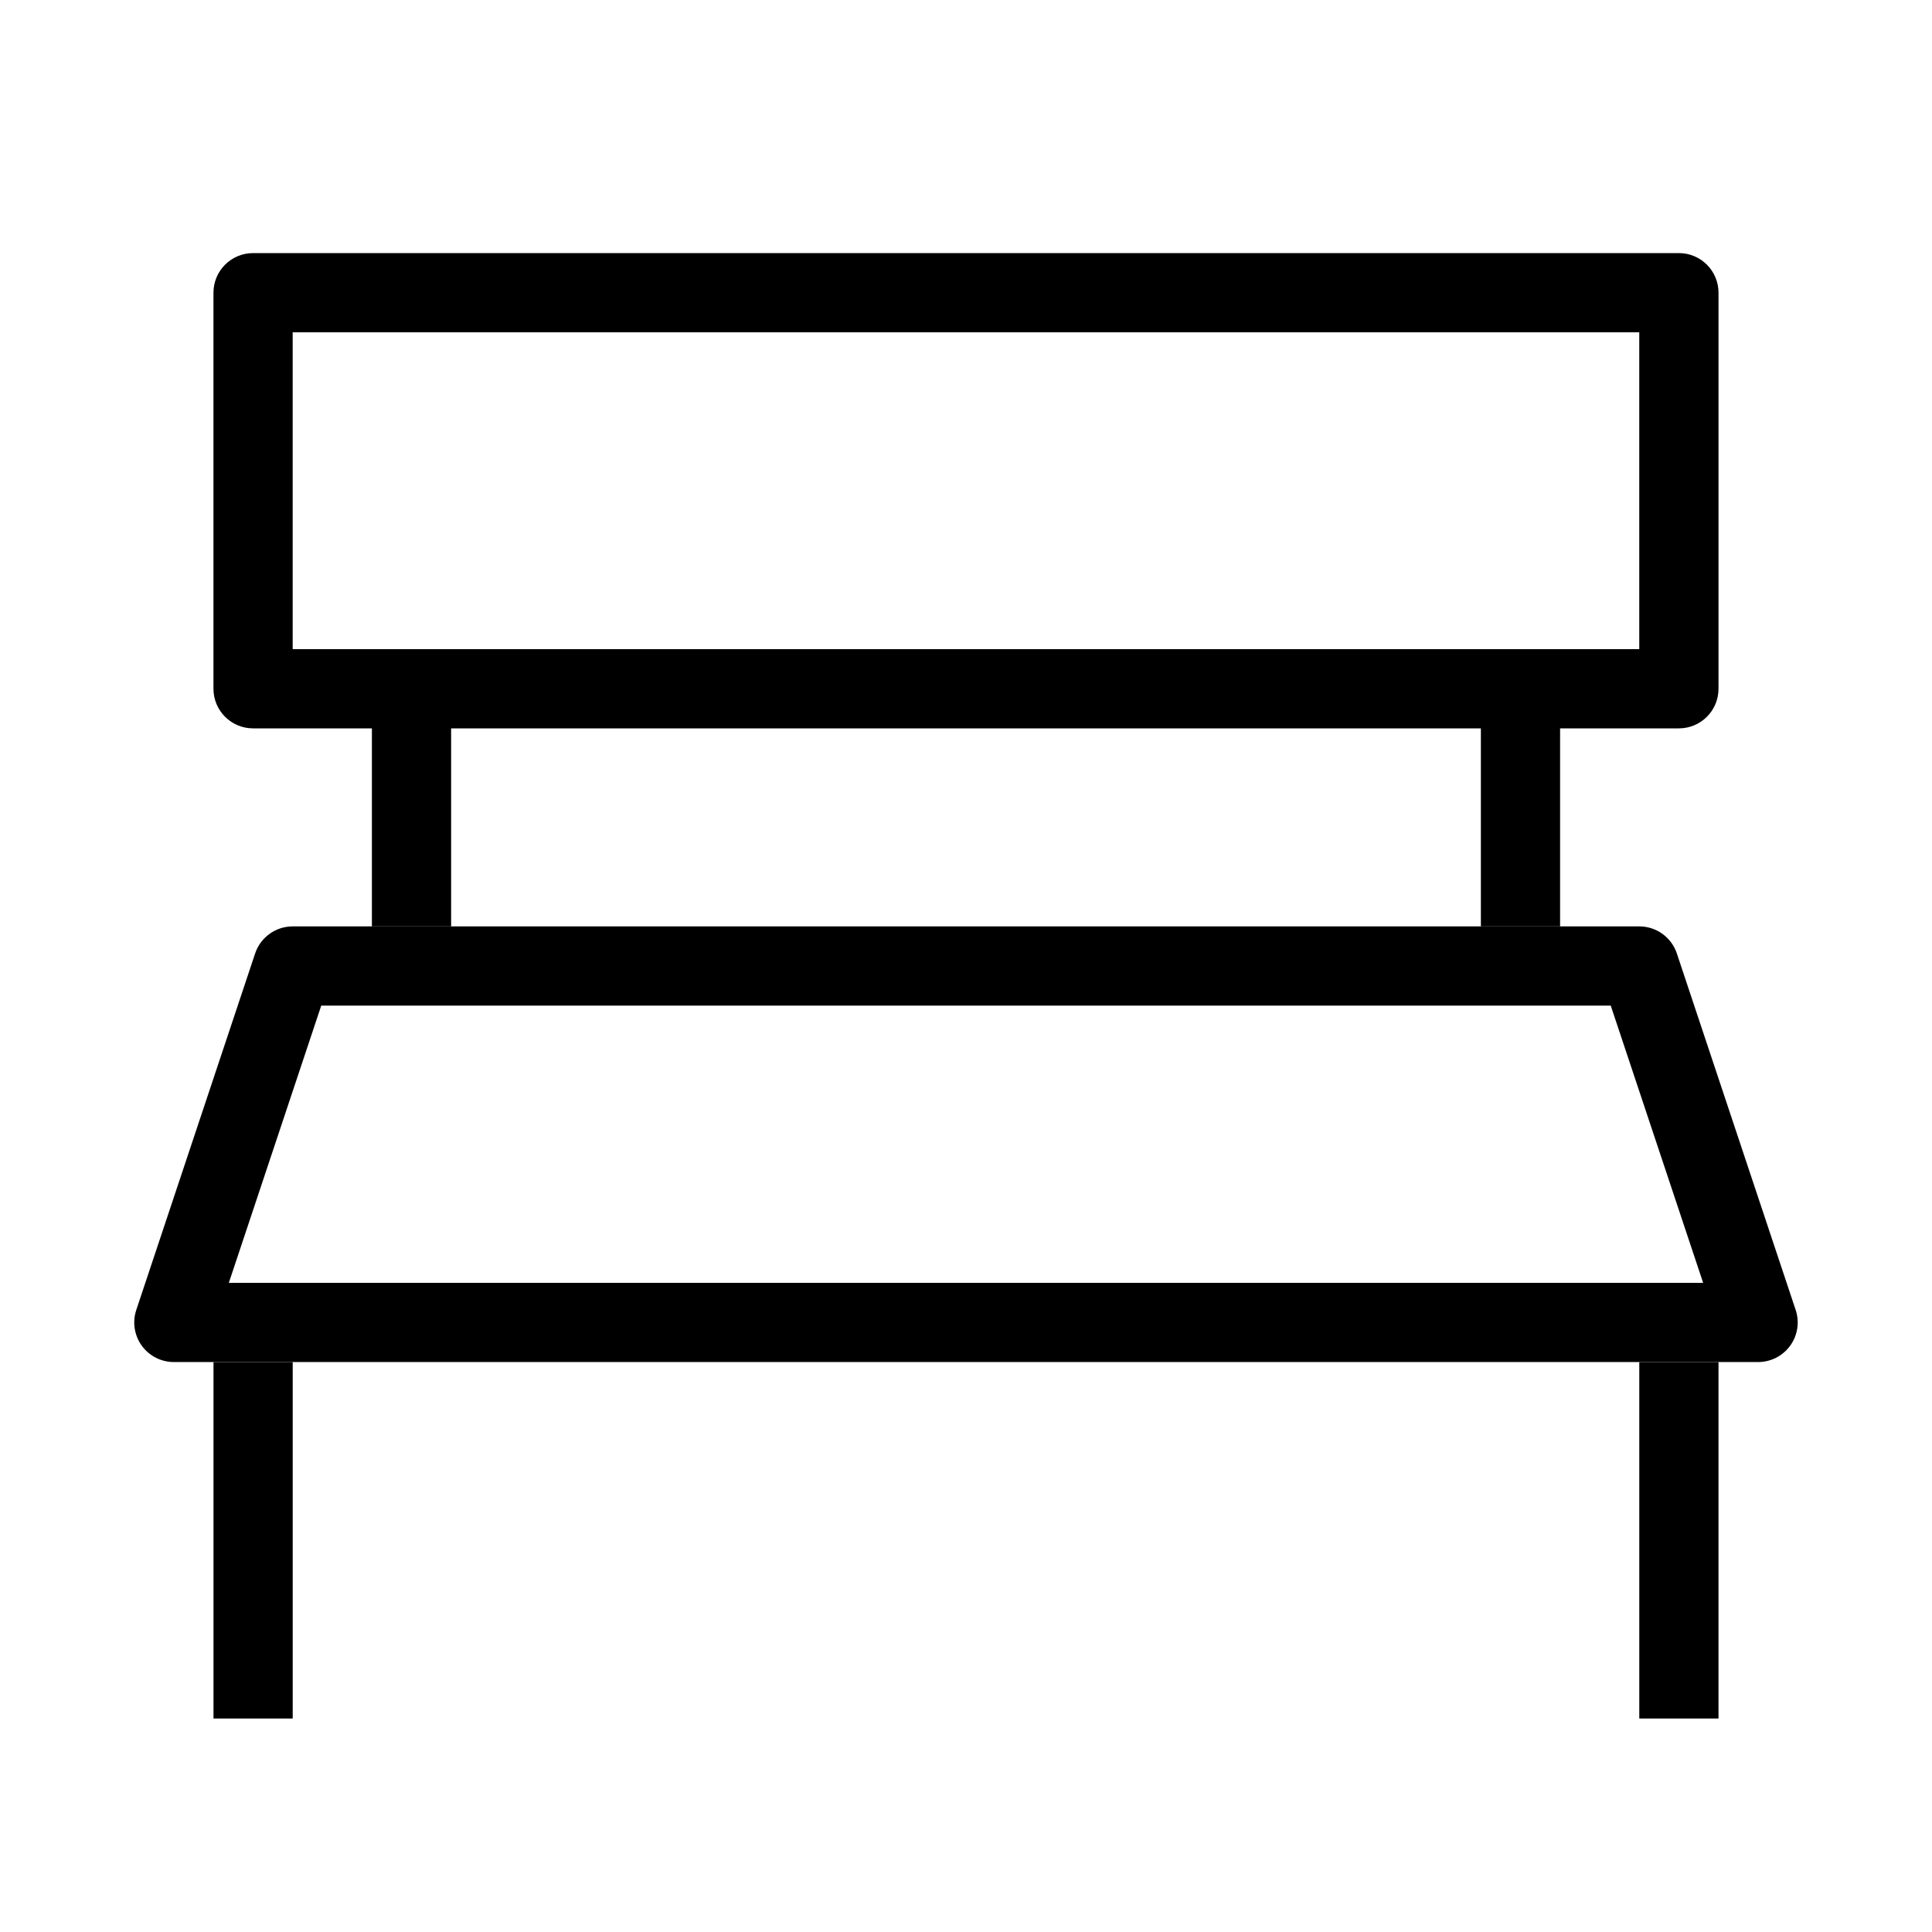 <?xml version="1.0" encoding="UTF-8"?>
<!-- Uploaded to: ICON Repo, www.svgrepo.com, Generator: ICON Repo Mixer Tools -->
<svg fill="#000000" width="800px" height="800px" version="1.1" viewBox="144 144 512 512" xmlns="http://www.w3.org/2000/svg">
 <g fill-rule="evenodd">
  <path d="m200.57 221.57c0-5.797 4.699-10.496 10.496-10.496h377.86c5.797 0 10.496 4.699 10.496 10.496v104.96c0 5.797-4.699 10.496-10.496 10.496h-377.86c-5.797 0-10.496-4.699-10.496-10.496zm20.992 10.496v83.969h356.86v-83.969z"/>
  <path d="m211.61 396.68c1.43-4.285 5.438-7.176 9.957-7.176h356.86c4.519 0 8.531 2.891 9.957 7.176l31.488 94.465c1.07 3.199 0.531 6.719-1.441 9.457-1.973 2.734-5.141 4.356-8.516 4.356h-419.84c-3.375 0-6.543-1.621-8.516-4.356-1.973-2.738-2.508-6.258-1.441-9.457zm17.523 13.816-24.492 73.469h390.71l-24.488-73.469z"/>
  <path d="m557.44 326.53v62.977h-20.992v-62.977z"/>
  <path d="m599.42 504.96v94.465h-20.992v-94.465z"/>
  <path d="m263.55 326.53v62.977h-20.992v-62.977z"/>
  <path d="m221.57 504.96v94.465h-20.992v-94.465z"/>
 </g>
</svg>